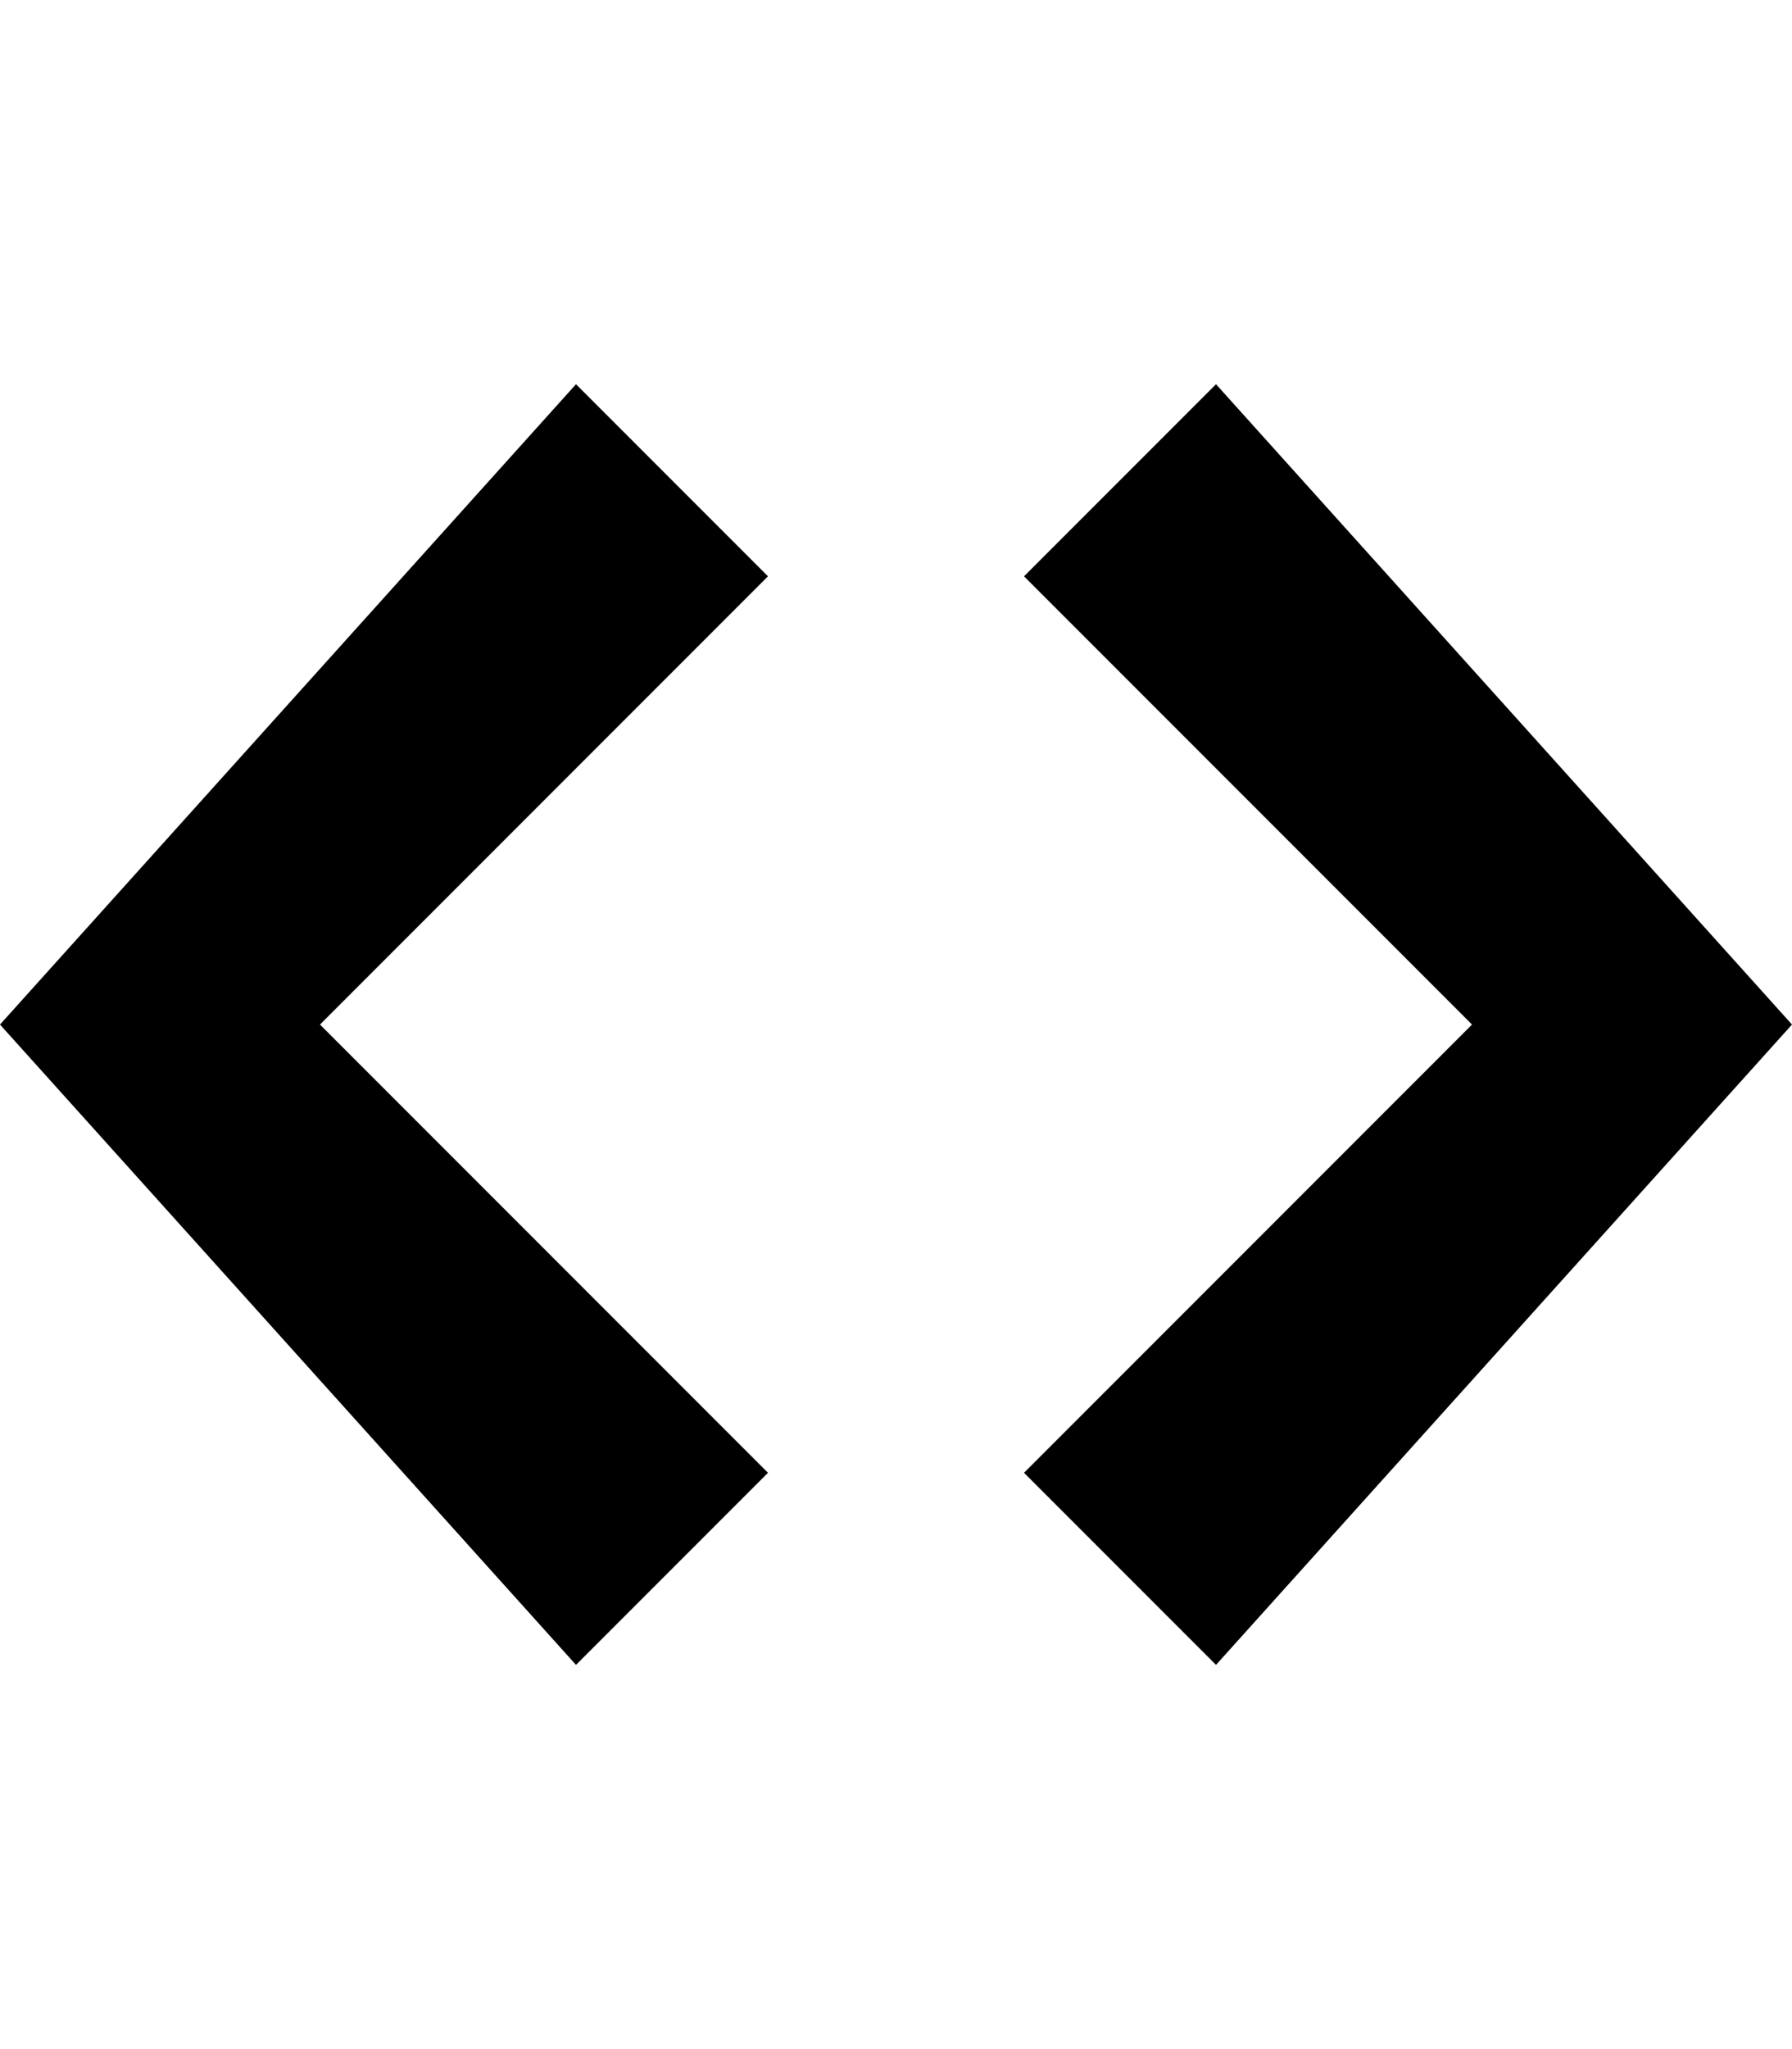 <svg xmlns="http://www.w3.org/2000/svg" width="14" height="16" viewBox="0 0 14 16"><path fill-rule="evenodd" d="M9.5 3L8 4.5 11.5 8 8 11.5 9.5 13 14 8 9.5 3zm-5 0L0 8l4.5 5L6 11.5 2.5 8 6 4.5 4.5 3z"/></svg>
